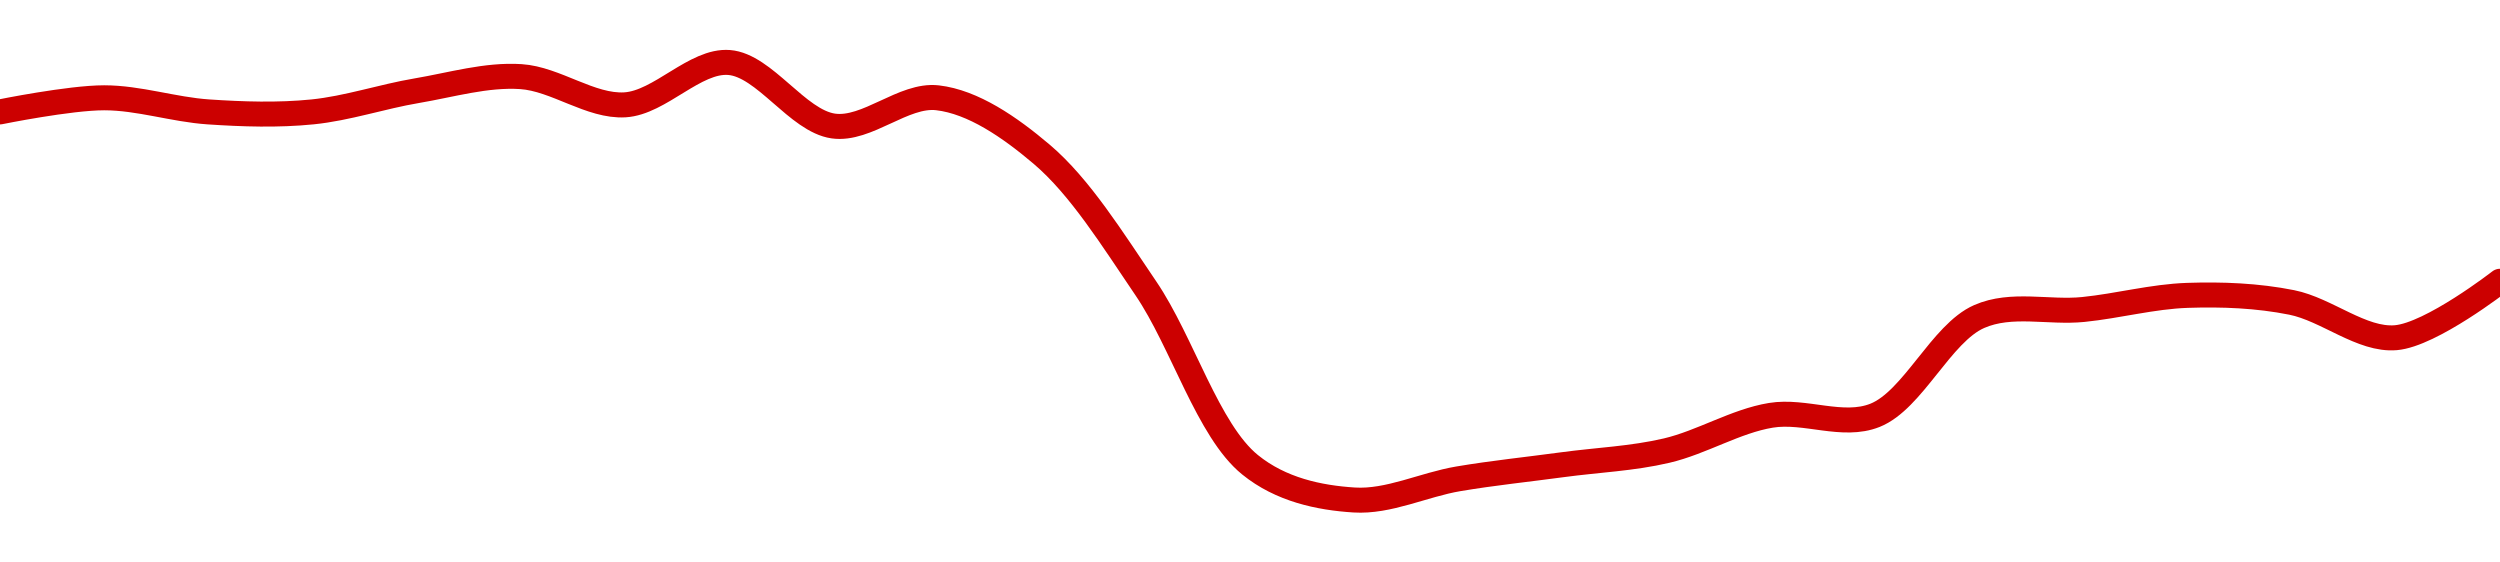 <!-- series1d: [1.073,1.075,1.073,1.073,1.076,1.078,1.074,1.08,1.071,1.075,1.067,1.048,1.023,1.018,1.021,1.023,1.025,1.03,1.03,1.044,1.045,1.047,1.046,1.041,1.049] -->

<svg width="200" height="45" viewBox="0 0 200 45" xmlns="http://www.w3.org/2000/svg">
  <defs>
    <linearGradient id="grad-area" x1="0" y1="0" x2="0" y2="1">
      <stop offset="0%" stop-color="rgba(255,82,82,.2)" />
      <stop offset="100%" stop-color="rgba(0,0,0,0)" />
    </linearGradient>
  </defs>

  <path d="M0,8.952C0,8.952,5.556,7.823,8.333,7.823C11.111,7.823,13.883,8.764,16.667,8.952C19.438,9.139,22.236,9.23,25,8.952C27.792,8.671,30.548,7.729,33.333,7.258C36.103,6.789,38.907,5.949,41.667,6.129C44.463,6.311,47.25,8.554,50,8.387C52.807,8.216,55.61,4.78,58.333,5C61.17,5.229,63.798,9.672,66.667,10.081C69.364,10.465,72.284,7.506,75,7.823C77.846,8.154,80.764,10.159,83.333,12.339C86.409,14.948,89.008,19.152,91.667,23.065C94.588,27.362,96.637,34.447,100,37.177C102.464,39.178,105.531,39.823,108.333,40C111.088,40.174,113.881,38.778,116.667,38.306C119.437,37.838,122.222,37.554,125,37.177C127.778,36.801,130.586,36.693,133.333,36.048C136.143,35.389,138.85,33.69,141.667,33.226C144.408,32.774,147.412,34.258,150,33.226C153.039,32.014,155.297,26.654,158.333,25.323C160.923,24.187,163.894,25.04,166.667,24.758C169.449,24.476,172.217,23.722,175,23.629C177.773,23.536,180.591,23.646,183.333,24.194C186.148,24.756,188.939,27.249,191.667,27.016C194.498,26.775,200,22.5,200,22.5"
        fill="none"
        stroke="#CC0000"
        stroke-width="2"
        stroke-linejoin="round"
        stroke-linecap="round"
        />
</svg>